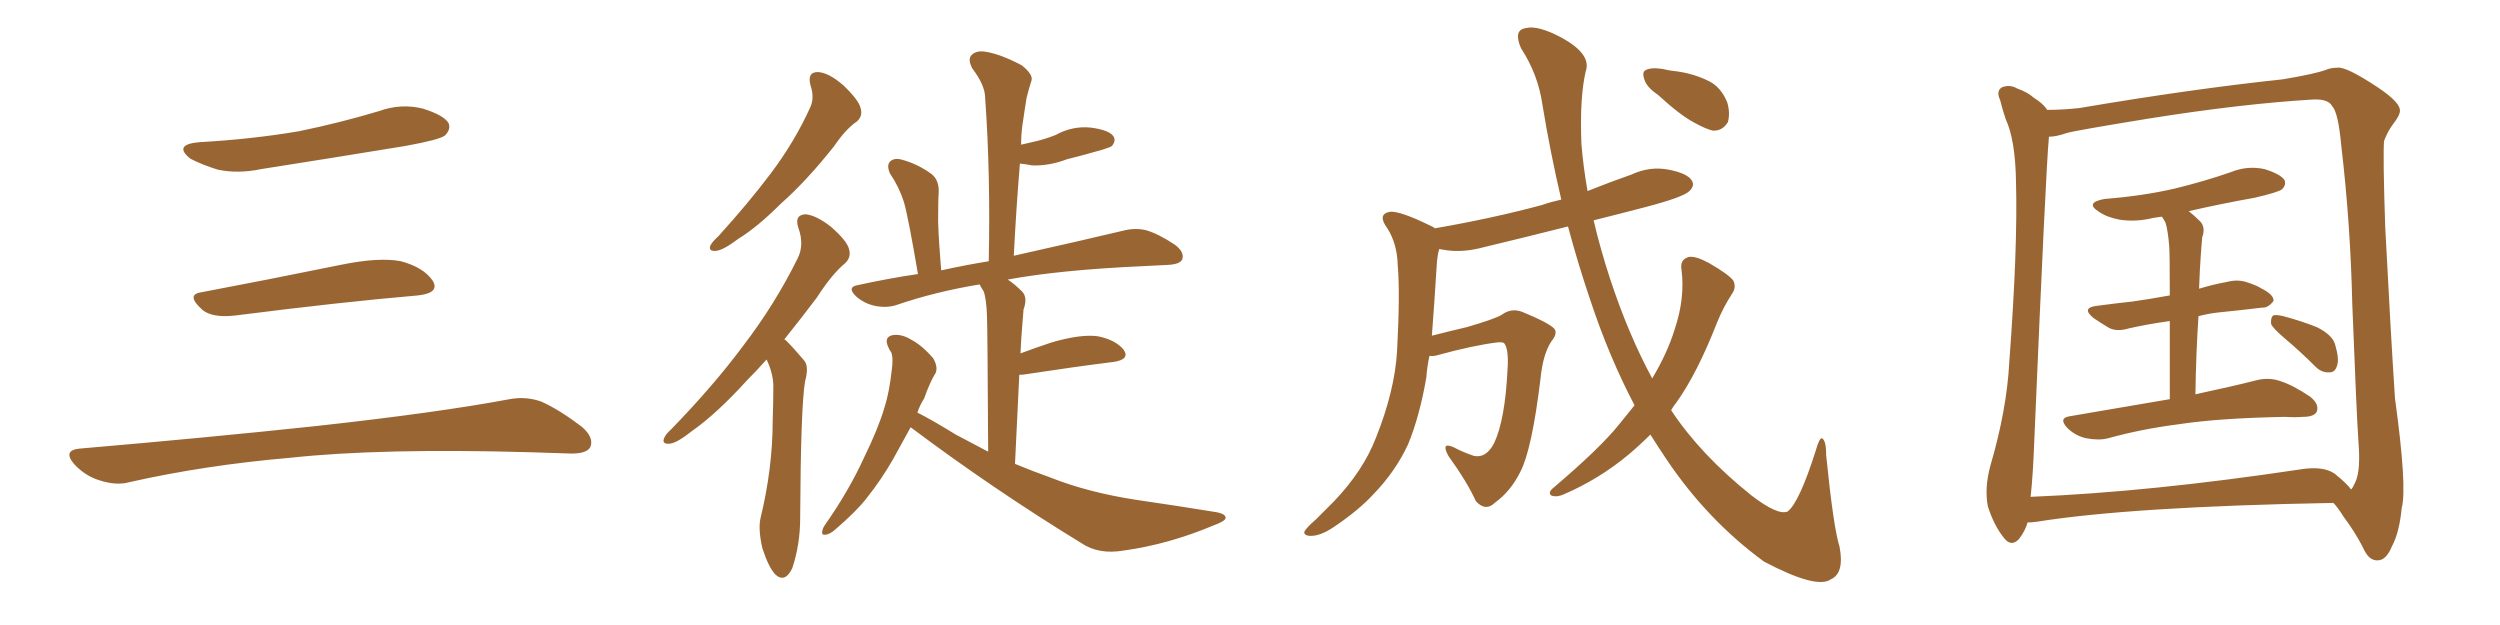 <svg xmlns="http://www.w3.org/2000/svg" xmlns:xlink="http://www.w3.org/1999/xlink" width="600" height="150"><path fill="#996633" padding="10" d="M47.75 34.13L47.75 34.13Q60.64 33.40 71.78 31.49L71.78 31.49Q81.74 29.44 90.97 26.66L90.97 26.66Q96.24 24.76 101.51 26.07L101.51 26.07Q106.64 27.69 107.67 29.59L107.67 29.59Q108.25 31.05 106.79 32.52L106.79 32.52Q105.47 33.54 97.41 35.01L97.41 35.01Q79.54 37.94 62.70 40.58L62.70 40.58Q57.13 41.75 52.29 40.72L52.29 40.72Q48.49 39.55 45.70 38.09L45.70 38.09Q41.46 34.72 47.75 34.13ZM48.19 70.17L48.19 70.17Q63.72 67.24 81.74 63.57L81.74 63.57Q90.97 61.67 96.24 62.70L96.24 62.70Q101.66 64.16 103.86 67.38L103.86 67.38Q105.62 70.31 100.34 70.90L100.34 70.90Q81.59 72.51 56.40 75.73L56.40 75.73Q50.98 76.32 48.63 74.41L48.63 74.41Q44.53 70.75 48.19 70.17ZM19.04 107.67L19.04 107.67L19.04 107.67Q49.80 105.03 75.88 102.25L75.88 102.25Q105.18 99.02 122.31 95.80L122.31 95.80Q126.27 95.07 129.93 96.39L129.93 96.39Q134.18 98.29 139.60 102.39L139.60 102.39Q142.68 105.03 141.65 107.37L141.65 107.37Q140.63 108.98 136.67 108.84L136.67 108.84Q132.28 108.69 127.29 108.54L127.29 108.54Q91.41 107.52 69.73 109.86L69.73 109.86Q49.22 111.62 31.05 115.72L31.05 115.72Q27.98 116.60 23.88 115.28L23.88 115.28Q20.51 114.26 17.87 111.47L17.87 111.47Q14.94 108.11 19.04 107.67ZM194.53 20.51L194.53 20.51Q193.65 17.29 196.29 17.29L196.29 17.29Q198.93 17.43 202.44 20.51L202.44 20.51Q206.10 24.02 206.54 25.93L206.54 25.93Q207.13 27.83 205.66 29.15L205.66 29.15Q203.03 30.91 200.24 35.01L200.24 35.01Q193.51 43.51 187.35 48.93L187.35 48.93Q181.79 54.49 177.25 57.28L177.25 57.28Q173.58 60.06 171.83 60.21L171.83 60.21Q169.92 60.35 170.51 58.89L170.51 58.89Q170.95 58.01 172.41 56.69L172.41 56.69Q179.59 48.78 185.01 41.60L185.01 41.60Q190.72 33.98 194.38 25.93L194.38 25.93Q195.56 23.58 194.53 20.51ZM183.98 86.28L183.98 86.28Q181.64 88.92 179.30 91.26L179.30 91.26Q171.97 99.32 166.11 103.42L166.11 103.42Q162.45 106.35 160.69 106.49L160.69 106.49Q158.79 106.64 159.38 105.18L159.38 105.18Q159.67 104.30 161.13 102.98L161.13 102.98Q171.24 92.58 178.42 82.91L178.42 82.91Q186.04 72.95 191.46 61.96L191.46 61.96Q193.07 58.74 191.60 54.64L191.60 54.64Q190.58 51.56 193.36 51.42L193.36 51.42Q196.00 51.71 199.51 54.49L199.51 54.49Q203.32 57.86 203.76 59.77L203.76 59.77Q204.35 61.67 202.88 63.13L202.88 63.13Q199.66 65.77 196.00 71.48L196.00 71.48Q191.89 76.90 188.23 81.45L188.23 81.45Q188.53 81.59 188.67 81.74L188.67 81.74Q190.58 83.64 192.92 86.43L192.92 86.43Q194.24 87.89 193.21 91.55L193.21 91.55Q192.19 97.56 192.04 124.37L192.04 124.37Q192.04 130.66 190.14 136.38L190.14 136.38Q188.38 140.04 186.04 137.84L186.04 137.84Q184.42 136.08 182.96 131.54L182.96 131.54Q181.93 127.00 182.52 124.37L182.52 124.37Q185.45 112.35 185.45 100.78L185.45 100.78Q185.60 96.68 185.60 92.29L185.60 92.29Q185.45 89.36 183.98 86.28ZM218.55 102.54L218.55 102.54L218.55 102.54Q216.65 106.05 214.45 110.01L214.45 110.01Q211.52 115.14 208.01 119.53L208.01 119.53Q205.66 122.61 200.39 127.15L200.39 127.15Q199.22 128.17 198.19 128.32L198.19 128.32Q197.31 128.47 197.31 127.88L197.31 127.88Q197.31 127.00 197.90 126.12L197.90 126.12Q203.76 117.77 207.42 109.72L207.42 109.72Q210.79 102.83 212.26 97.85L212.26 97.85Q213.43 94.19 214.01 88.92L214.01 88.92Q214.45 85.84 213.87 84.52L213.87 84.52Q213.43 83.94 213.28 83.50L213.28 83.50Q211.96 80.86 214.31 80.42L214.31 80.42Q216.36 80.13 218.55 81.45L218.55 81.45Q221.19 82.76 223.97 85.99L223.97 85.99Q225.15 88.04 224.56 89.50L224.56 89.50Q223.24 91.55 221.78 95.65L221.78 95.65Q220.75 97.27 220.17 99.02L220.17 99.02Q223.68 100.78 229.39 104.30L229.39 104.30Q233.50 106.49 237.16 108.40L237.16 108.40Q237.01 79.10 236.87 75.59L236.87 75.59Q236.72 71.92 236.13 70.02L236.13 70.02Q235.55 69.14 235.11 68.26L235.11 68.26Q224.41 70.02 215.04 73.24L215.04 73.24Q212.70 73.97 209.91 73.39L209.91 73.39Q207.28 72.80 205.37 71.04L205.37 71.04Q203.17 68.85 205.96 68.41L205.96 68.41Q213.28 66.80 220.31 65.77L220.31 65.77Q217.97 52.00 216.94 48.49L216.94 48.49Q215.77 44.82 213.57 41.60L213.57 41.60Q212.70 39.55 213.72 38.67L213.72 38.67Q214.75 37.79 216.65 38.38L216.65 38.38Q220.31 39.40 223.54 41.75L223.54 41.75Q225.44 43.21 225.29 46.29L225.29 46.29Q225.15 47.75 225.15 53.17L225.15 53.17Q225.29 57.86 225.88 64.89L225.88 64.89Q231.88 63.57 237.30 62.70L237.30 62.70Q237.74 41.60 236.43 23.44L236.43 23.44Q236.43 20.51 233.35 16.41L233.35 16.41Q232.18 14.21 233.20 13.18L233.20 13.18Q234.38 12.01 236.72 12.45L236.72 12.45Q240.23 13.04 245.21 15.67L245.21 15.67Q248.00 17.87 247.56 19.34L247.56 19.34Q246.97 21.09 246.39 23.44L246.39 23.44Q245.95 26.07 245.36 30.18L245.36 30.18Q245.07 32.37 245.07 34.72L245.07 34.72Q247.12 34.28 248.88 33.84L248.88 33.84Q251.22 33.25 253.42 32.37L253.42 32.37Q257.37 30.18 261.77 30.62L261.77 30.62Q266.16 31.20 267.19 32.67L267.19 32.67Q267.92 33.69 266.89 35.01L266.89 35.01Q266.60 35.30 264.70 35.89L264.70 35.89Q260.16 37.21 256.05 38.23L256.05 38.23Q251.81 39.84 247.71 39.70L247.71 39.70Q246.24 39.40 244.78 39.26L244.78 39.26Q243.90 49.80 243.31 61.38L243.31 61.38Q259.72 57.71 269.53 55.37L269.53 55.37Q272.31 54.64 274.95 55.22L274.95 55.22Q278.03 56.10 281.98 58.74L281.98 58.74Q284.33 60.50 283.74 62.26L283.74 62.26Q283.15 63.43 280.37 63.57L280.37 63.57Q277.73 63.72 274.51 63.87L274.51 63.87Q254.59 64.75 241.85 67.09L241.85 67.09Q243.46 68.12 245.36 70.02L245.36 70.02Q246.68 71.48 245.65 74.27L245.65 74.27Q245.51 75.73 245.36 77.93L245.36 77.93Q245.07 81.15 244.92 84.81L244.92 84.81Q248.44 83.50 252.39 82.18L252.39 82.18Q259.42 80.13 263.53 80.71L263.53 80.71Q267.77 81.59 269.68 83.94L269.68 83.94Q271.29 86.28 267.19 86.87L267.19 86.87Q257.81 88.04 245.36 89.94L245.36 89.94Q244.78 89.94 244.63 89.94L244.63 89.94Q244.19 99.76 243.60 111.33L243.60 111.33Q247.85 113.09 251.95 114.55L251.95 114.55Q261.18 118.21 272.75 119.97L272.75 119.97Q282.86 121.44 291.80 122.90L291.80 122.90Q294.29 123.34 294.14 124.37L294.14 124.37Q293.99 125.10 291.21 126.12L291.21 126.12Q280.37 130.66 269.68 132.13L269.68 132.13Q263.67 133.15 259.57 130.37L259.57 130.37Q238.48 117.48 218.55 102.54ZM397.85 22.71L397.85 22.71Q395.21 20.95 394.63 19.04L394.63 19.04Q394.04 17.29 394.92 16.85L394.92 16.85Q396.24 16.11 399.02 16.55L399.02 16.55Q400.78 16.99 402.54 17.14L402.54 17.14Q406.64 17.72 410.16 19.48L410.16 19.48Q413.09 20.95 414.55 24.61L414.55 24.61Q415.28 27.10 414.70 29.30L414.70 29.30Q413.38 31.49 411.04 31.35L411.04 31.35Q409.28 30.91 406.64 29.44L406.64 29.44Q403.27 27.69 397.85 22.71ZM392.29 97.27L392.29 97.27L392.29 97.27Q386.13 85.55 381.59 71.78L381.59 71.78Q378.66 63.13 376.32 54.35L376.32 54.35Q365.92 56.98 356.10 59.33L356.10 59.33Q351.27 60.64 347.17 60.06L347.17 60.06Q346.29 59.91 345.41 59.77L345.41 59.77Q344.97 61.23 344.82 63.57L344.82 63.57Q344.24 72.95 343.65 80.57L343.65 80.57Q347.61 79.54 352.00 78.52L352.00 78.52Q358.59 76.61 360.35 75.59L360.35 75.59Q362.70 73.83 365.33 74.85L365.33 74.85Q371.78 77.49 373.10 78.96L373.10 78.96Q373.83 80.13 372.36 81.88L372.36 81.88Q370.31 84.96 369.73 90.82L369.73 90.82Q367.68 107.81 364.89 113.23L364.89 113.23Q362.55 117.92 358.89 120.56L358.89 120.56Q356.54 122.90 354.20 120.26L354.20 120.26Q352.15 115.72 347.61 109.42L347.61 109.42Q345.70 105.91 348.93 107.37L348.93 107.37Q351.12 108.54 353.76 109.42L353.76 109.42Q356.69 110.01 358.59 106.35L358.59 106.35Q361.23 100.78 361.82 88.48L361.82 88.48Q362.11 83.94 361.08 82.47L361.08 82.47Q360.79 82.03 359.33 82.18L359.33 82.18Q353.47 82.91 344.97 85.25L344.97 85.25Q343.95 85.55 343.07 85.40L343.07 85.40Q342.48 88.18 342.33 90.53L342.33 90.53Q340.72 99.90 337.94 106.64L337.94 106.64Q334.86 113.23 329.59 118.65L329.59 118.65Q326.07 122.46 320.21 126.42L320.21 126.42Q316.99 128.61 314.65 128.61L314.65 128.61Q312.89 128.61 313.04 127.59L313.04 127.59Q313.62 126.56 315.82 124.66L315.82 124.66Q317.72 122.75 320.07 120.41L320.07 120.41Q327.10 113.09 330.18 105.18L330.18 105.18Q334.72 93.90 335.30 84.23L335.30 84.23Q336.04 70.31 335.45 63.57L335.45 63.57Q335.30 58.45 332.96 54.79L332.96 54.79Q330.47 51.42 333.54 50.83L333.54 50.83Q335.89 50.54 343.36 54.20L343.36 54.20Q343.80 54.35 344.38 54.79L344.38 54.79Q358.01 52.44 370.02 49.22L370.02 49.22Q372.07 48.49 374.71 47.90L374.71 47.90Q372.07 36.62 370.17 25.05L370.17 25.05Q369.14 17.87 365.04 11.57L365.04 11.57Q363.13 7.18 366.21 6.74L366.21 6.74Q369.14 6.01 374.85 9.08L374.85 9.08Q382.03 13.04 380.57 17.14L380.57 17.14Q379.10 23.44 379.54 34.57L379.54 34.57Q379.98 39.99 381.01 45.85L381.01 45.85Q386.13 43.80 391.55 41.89L391.55 41.89Q395.95 39.84 400.49 40.72L400.49 40.72Q405.03 41.60 406.05 43.36L406.05 43.36Q406.79 44.53 405.47 45.85L405.47 45.85Q404.00 47.31 395.07 49.66L395.07 49.66Q388.33 51.42 382.47 52.88L382.47 52.88Q384.08 59.77 386.43 66.94L386.43 66.94Q390.82 80.27 396.53 90.82L396.53 90.82Q400.20 84.67 401.95 78.96L401.95 78.96Q404.44 71.48 403.56 64.75L403.56 64.75Q403.13 62.26 405.32 61.67L405.32 61.67Q406.93 61.38 410.16 63.13L410.16 63.13Q414.99 65.92 416.02 67.38L416.02 67.38Q416.75 68.99 415.72 70.46L415.72 70.46Q413.53 73.83 412.06 77.49L412.06 77.49Q407.37 89.50 402.39 96.53L402.39 96.53Q401.66 97.41 401.07 98.44L401.07 98.44Q408.11 109.13 420.41 118.95L420.41 118.95Q426.71 123.78 429.05 122.75L429.05 122.75Q431.84 120.56 435.79 108.11L435.79 108.11Q436.67 105.03 437.26 105.18L437.26 105.18Q438.28 105.62 438.28 109.28L438.28 109.28Q440.04 126.71 441.50 131.25L441.50 131.25Q442.68 137.55 439.45 139.01L439.45 139.01Q436.08 141.50 423.34 134.77L423.34 134.77Q409.72 124.80 399.90 110.16L399.90 110.16Q397.85 107.08 396.09 104.30L396.09 104.30Q393.60 106.79 390.82 109.13L390.82 109.13Q383.79 114.99 375.29 118.65L375.29 118.65Q373.68 119.38 372.36 118.95L372.36 118.95Q371.48 118.36 372.51 117.33L372.51 117.33Q384.08 107.52 388.62 101.81L388.62 101.81Q390.38 99.61 392.29 97.27ZM520.75 95.80L520.75 95.80Q520.75 84.52 520.75 77.05L520.75 77.05Q515.48 77.78 510.94 78.81L510.94 78.81Q508.01 79.69 506.10 78.66L506.10 78.66Q503.91 77.34 502.44 76.32L502.44 76.32Q499.37 73.83 503.32 73.39L503.32 73.39Q507.71 72.80 511.82 72.36L511.82 72.36Q515.92 71.78 520.75 70.90L520.75 70.90Q520.75 60.94 520.61 59.03L520.61 59.03Q520.31 55.37 519.73 53.47L519.73 53.47Q519.29 52.59 518.85 52.00L518.85 52.00Q517.68 52.15 516.80 52.29L516.80 52.29Q512.70 53.32 508.74 52.73L508.74 52.73Q505.66 52.15 503.76 50.83L503.76 50.83Q500.24 48.63 505.08 47.75L505.08 47.75Q514.31 47.02 521.92 45.26L521.92 45.26Q529.10 43.51 535.40 41.31L535.40 41.31Q539.36 39.70 543.46 40.58L543.46 40.58Q547.27 41.75 548.29 43.21L548.29 43.21Q548.73 44.38 547.71 45.41L547.71 45.41Q546.83 46.14 541.11 47.46L541.11 47.46Q532.91 48.93 525.29 50.68L525.29 50.68Q526.61 51.71 528.08 53.17L528.08 53.17Q529.39 54.64 528.52 56.98L528.52 56.98Q528.37 58.59 528.22 60.79L528.22 60.79Q527.93 64.75 527.78 69.29L527.78 69.29Q531.15 68.26 534.38 67.68L534.38 67.68Q537.16 66.94 539.50 67.82L539.50 67.82Q541.70 68.55 542.58 69.14L542.58 69.14Q545.80 70.75 545.65 72.22L545.65 72.22Q544.34 73.97 542.87 73.83L542.87 73.83Q538.18 74.41 532.32 75L532.32 75Q529.83 75.29 527.64 75.88L527.64 75.88Q527.05 84.52 526.90 94.63L526.90 94.63Q535.84 92.72 541.55 91.26L541.55 91.26Q544.48 90.53 547.12 91.41L547.12 91.41Q550.34 92.43 554.44 95.21L554.44 95.21Q556.64 96.97 556.05 98.73L556.05 98.73Q555.47 100.05 552.69 100.05L552.69 100.05Q550.63 100.20 548.44 100.05L548.44 100.05Q532.62 100.34 522.95 101.81L522.95 101.81Q513.87 102.98 505.96 105.18L505.96 105.18Q503.76 105.76 500.68 105.18L500.68 105.18Q498.05 104.59 496.14 102.69L496.14 102.69Q493.95 100.34 496.73 99.90L496.73 99.90Q509.62 97.71 520.75 95.80ZM548.44 81.30L548.44 81.30Q545.51 78.81 545.07 77.78L545.07 77.78Q544.92 76.32 545.51 75.73L545.51 75.73Q546.09 75.44 548.00 75.88L548.00 75.88Q552.39 77.05 556.05 78.52L556.05 78.52Q559.86 80.42 560.45 82.76L560.45 82.76Q561.47 86.28 560.89 87.74L560.89 87.74Q560.45 89.36 559.13 89.36L559.13 89.36Q557.23 89.50 555.76 88.04L555.76 88.04Q552.10 84.38 548.44 81.30ZM486.62 125.39L486.62 125.39Q486.04 127.44 484.57 129.35L484.57 129.35Q482.67 131.40 480.91 129.05L480.91 129.05Q478.56 126.12 477.10 121.58L477.10 121.58Q476.22 117.19 477.69 111.77L477.69 111.77Q481.64 98.29 482.23 86.87L482.23 86.87Q484.28 59.47 483.84 43.65L483.84 43.65Q483.69 33.54 481.35 28.56L481.35 28.56Q480.62 26.37 480.03 24.02L480.03 24.02Q479.00 21.83 480.47 20.95L480.47 20.95Q482.37 20.21 484.13 21.24L484.13 21.24Q486.62 22.12 488.09 23.44L488.09 23.44Q490.43 24.90 491.31 26.37L491.31 26.37Q494.97 26.37 499.07 25.93L499.07 25.93Q525.73 21.39 547.85 19.04L547.85 19.04Q555.76 17.72 558.40 16.70L558.40 16.70Q559.42 16.26 560.89 16.26L560.89 16.26Q562.94 15.82 570.85 21.09L570.85 21.09Q575.83 24.46 575.98 26.37L575.98 26.37Q576.12 27.54 574.37 29.74L574.37 29.74Q573.05 31.49 572.17 33.84L572.17 33.84Q571.88 37.50 572.46 54.64L572.46 54.64Q573.78 80.27 574.80 95.65L574.80 95.65Q577.73 116.89 576.42 121.88L576.42 121.88Q575.83 127.88 574.07 131.10L574.07 131.10Q572.75 134.33 570.85 134.47L570.85 134.47Q568.51 134.77 567.04 131.25L567.04 131.25Q565.14 127.59 562.50 124.07L562.50 124.07Q561.04 121.73 560.01 120.70L560.01 120.70Q511.52 121.58 488.67 125.24L488.67 125.24Q487.50 125.39 486.62 125.39ZM560.30 113.67L560.30 113.67L560.30 113.67Q563.23 116.02 564.26 117.48L564.26 117.48Q564.70 117.04 565.28 115.72L565.28 115.72Q566.60 112.94 566.02 105.91L566.02 105.91Q565.58 99.61 564.55 73.10L564.55 73.10Q564.11 53.61 561.91 35.01L561.91 35.01Q561.18 26.95 559.72 25.49L559.72 25.49Q558.84 23.73 555.18 23.88L555.18 23.88Q538.04 24.90 515.92 28.42L515.92 28.42Q497.90 31.35 496.00 31.93L496.00 31.93Q493.51 32.81 491.75 32.81L491.75 32.81Q491.02 40.14 488.23 105.76L488.23 105.76Q487.94 113.82 487.35 119.24L487.35 119.24Q516.06 118.07 552.10 112.65L552.10 112.65Q557.52 111.77 560.30 113.67Z"/></svg>